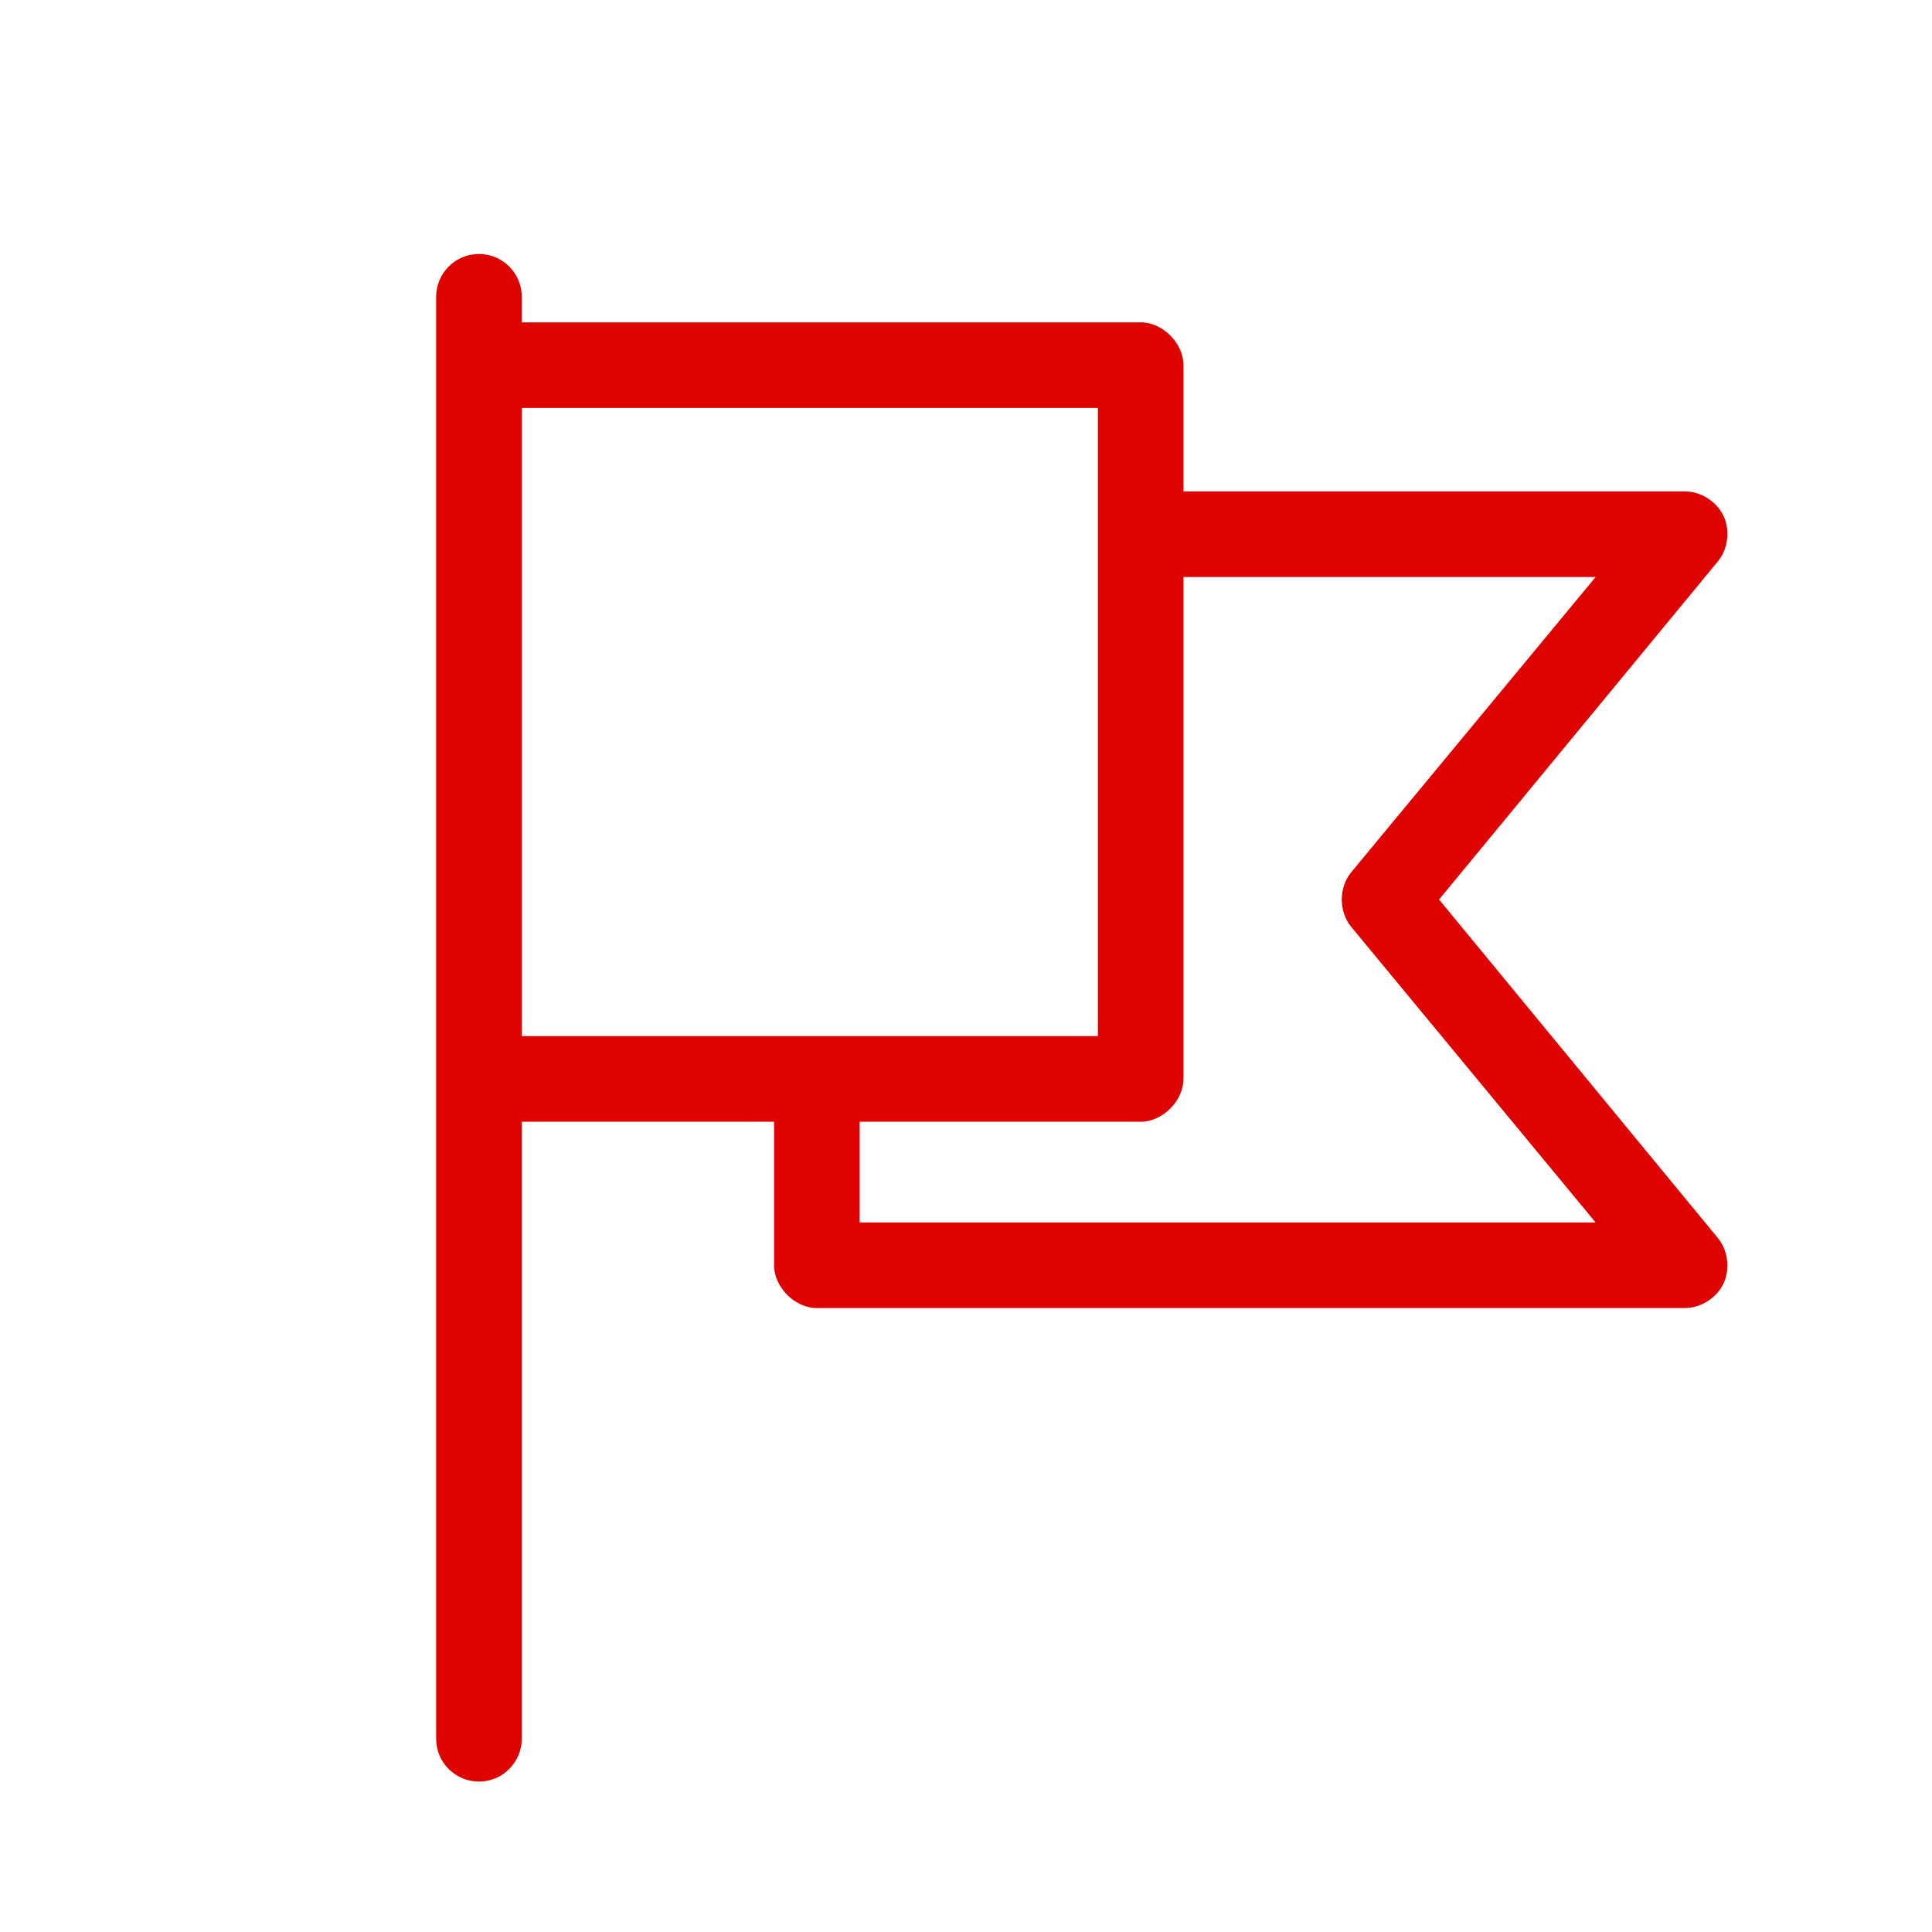 <?xml version="1.0" encoding="UTF-8"?>
<svg id="Layer_1" data-name="Layer 1" xmlns="http://www.w3.org/2000/svg" viewBox="0 0 500 500">
  <defs>
    <style>
      .cls-1 {
        fill: #de0200;
      }
    </style>
  </defs>
  <path class="cls-1" d="M211.41,338.52h224.61c4.11,0,8.22-2.58,9.99-6.28,1.78-3.7,1.23-8.51-1.33-11.72l-72.25-87.72.23-.28,72.02-87.35c2.56-3.2,3.11-8.02,1.33-11.72-1.78-3.7-5.88-6.28-9.98-6.28h-129.75v-32.67c0-5.69-5.38-11.08-11.08-11.08h-160.17v-6.61c0-6.11-4.97-11.08-11.08-11.08s-11.08,4.97-11.08,11.08v373.18c0,6.11,4.97,11.08,11.08,11.08s11.08-4.97,11.08-11.08v-159.68h65.3v37.14c0,5.69,5.39,11.08,11.08,11.08ZM306.28,279.23v-129.9h106.67l-63.37,76.55c-3.1,3.88-3.1,9.96,0,13.85l63.36,76.64h-190.46v-26.06h72.71c5.69,0,11.08-5.39,11.08-11.08ZM135.04,268.15V105.58h149.09v162.57h-149.09Z"/>
</svg>